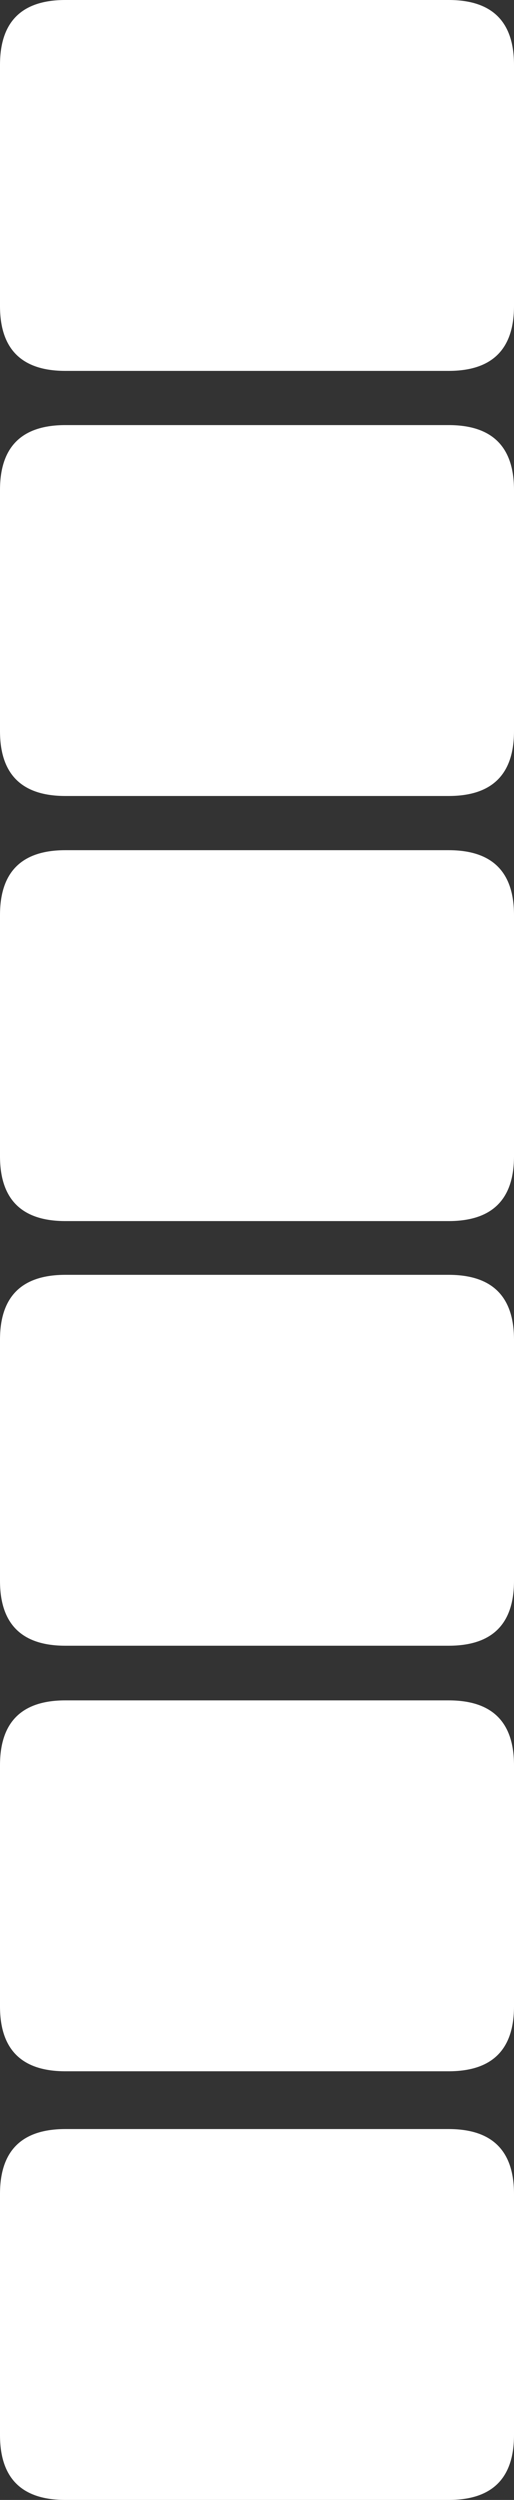 <?xml version="1.0" encoding="UTF-8" standalone="no"?>
<svg xmlns:xlink="http://www.w3.org/1999/xlink" height="279.05px" width="57.4px" xmlns="http://www.w3.org/2000/svg">
  <rect width="100%" height="100%" fill="#333333" stroke="none"/>
  <g transform="matrix(1.0, 0.0, 0.0, 1.0, 241.95, 133.5)">
    <path d="M-241.95 90.45 L-241.95 63.55 Q-241.95 56.3 -234.65 56.3 L-191.85 56.3 Q-184.55 56.3 -184.55 63.55 L-184.55 90.45 Q-184.55 97.7 -191.85 97.7 L-234.65 97.7 Q-241.95 97.7 -241.95 90.45" fill="#ffffff" fill-rule="evenodd" stroke="none"/>
    <path d="M-241.95 -51.9 L-241.95 -78.8 Q-241.95 -86.05 -234.65 -86.05 L-191.85 -86.05 Q-184.55 -86.05 -184.55 -78.8 L-184.55 -51.9 Q-184.55 -44.65 -191.85 -44.65 L-234.65 -44.65 Q-241.95 -44.65 -241.95 -51.9" fill="#ffffff" fill-rule="evenodd" stroke="none"/>
    <path d="M-241.95 -4.45 L-241.95 -31.35 Q-241.95 -38.6 -234.65 -38.6 L-191.85 -38.6 Q-184.55 -38.6 -184.55 -31.35 L-184.55 -4.45 Q-184.55 2.8 -191.85 2.8 L-234.65 2.8 Q-241.95 2.8 -241.95 -4.45" fill="#ffffff" fill-rule="evenodd" stroke="none"/>
    <path d="M-241.95 42.95 L-241.95 16.05 Q-241.95 8.8 -234.65 8.8 L-191.85 8.8 Q-184.55 8.8 -184.55 16.05 L-184.55 42.95 Q-184.55 50.2 -191.85 50.2 L-234.65 50.2 Q-241.95 50.2 -241.95 42.95" fill="#ffffff" fill-rule="evenodd" stroke="none"/>
    <path d="M-241.95 -99.35 L-241.95 -126.25 Q-241.95 -133.5 -234.65 -133.5 L-191.85 -133.5 Q-184.55 -133.5 -184.55 -126.25 L-184.55 -99.35 Q-184.55 -92.1 -191.85 -92.1 L-234.65 -92.1 Q-241.95 -92.1 -241.95 -99.35" fill="#ffffff" fill-rule="evenodd" stroke="none"/>
    <path d="M-241.95 138.3 L-241.95 111.4 Q-241.95 104.15 -234.65 104.15 L-191.85 104.15 Q-184.55 104.15 -184.55 111.4 L-184.55 138.3 Q-184.55 145.55 -191.85 145.55 L-234.65 145.55 Q-241.95 145.55 -241.95 138.3" fill="#ffffff" fill-rule="evenodd" stroke="none"/>
  </g>
</svg>
